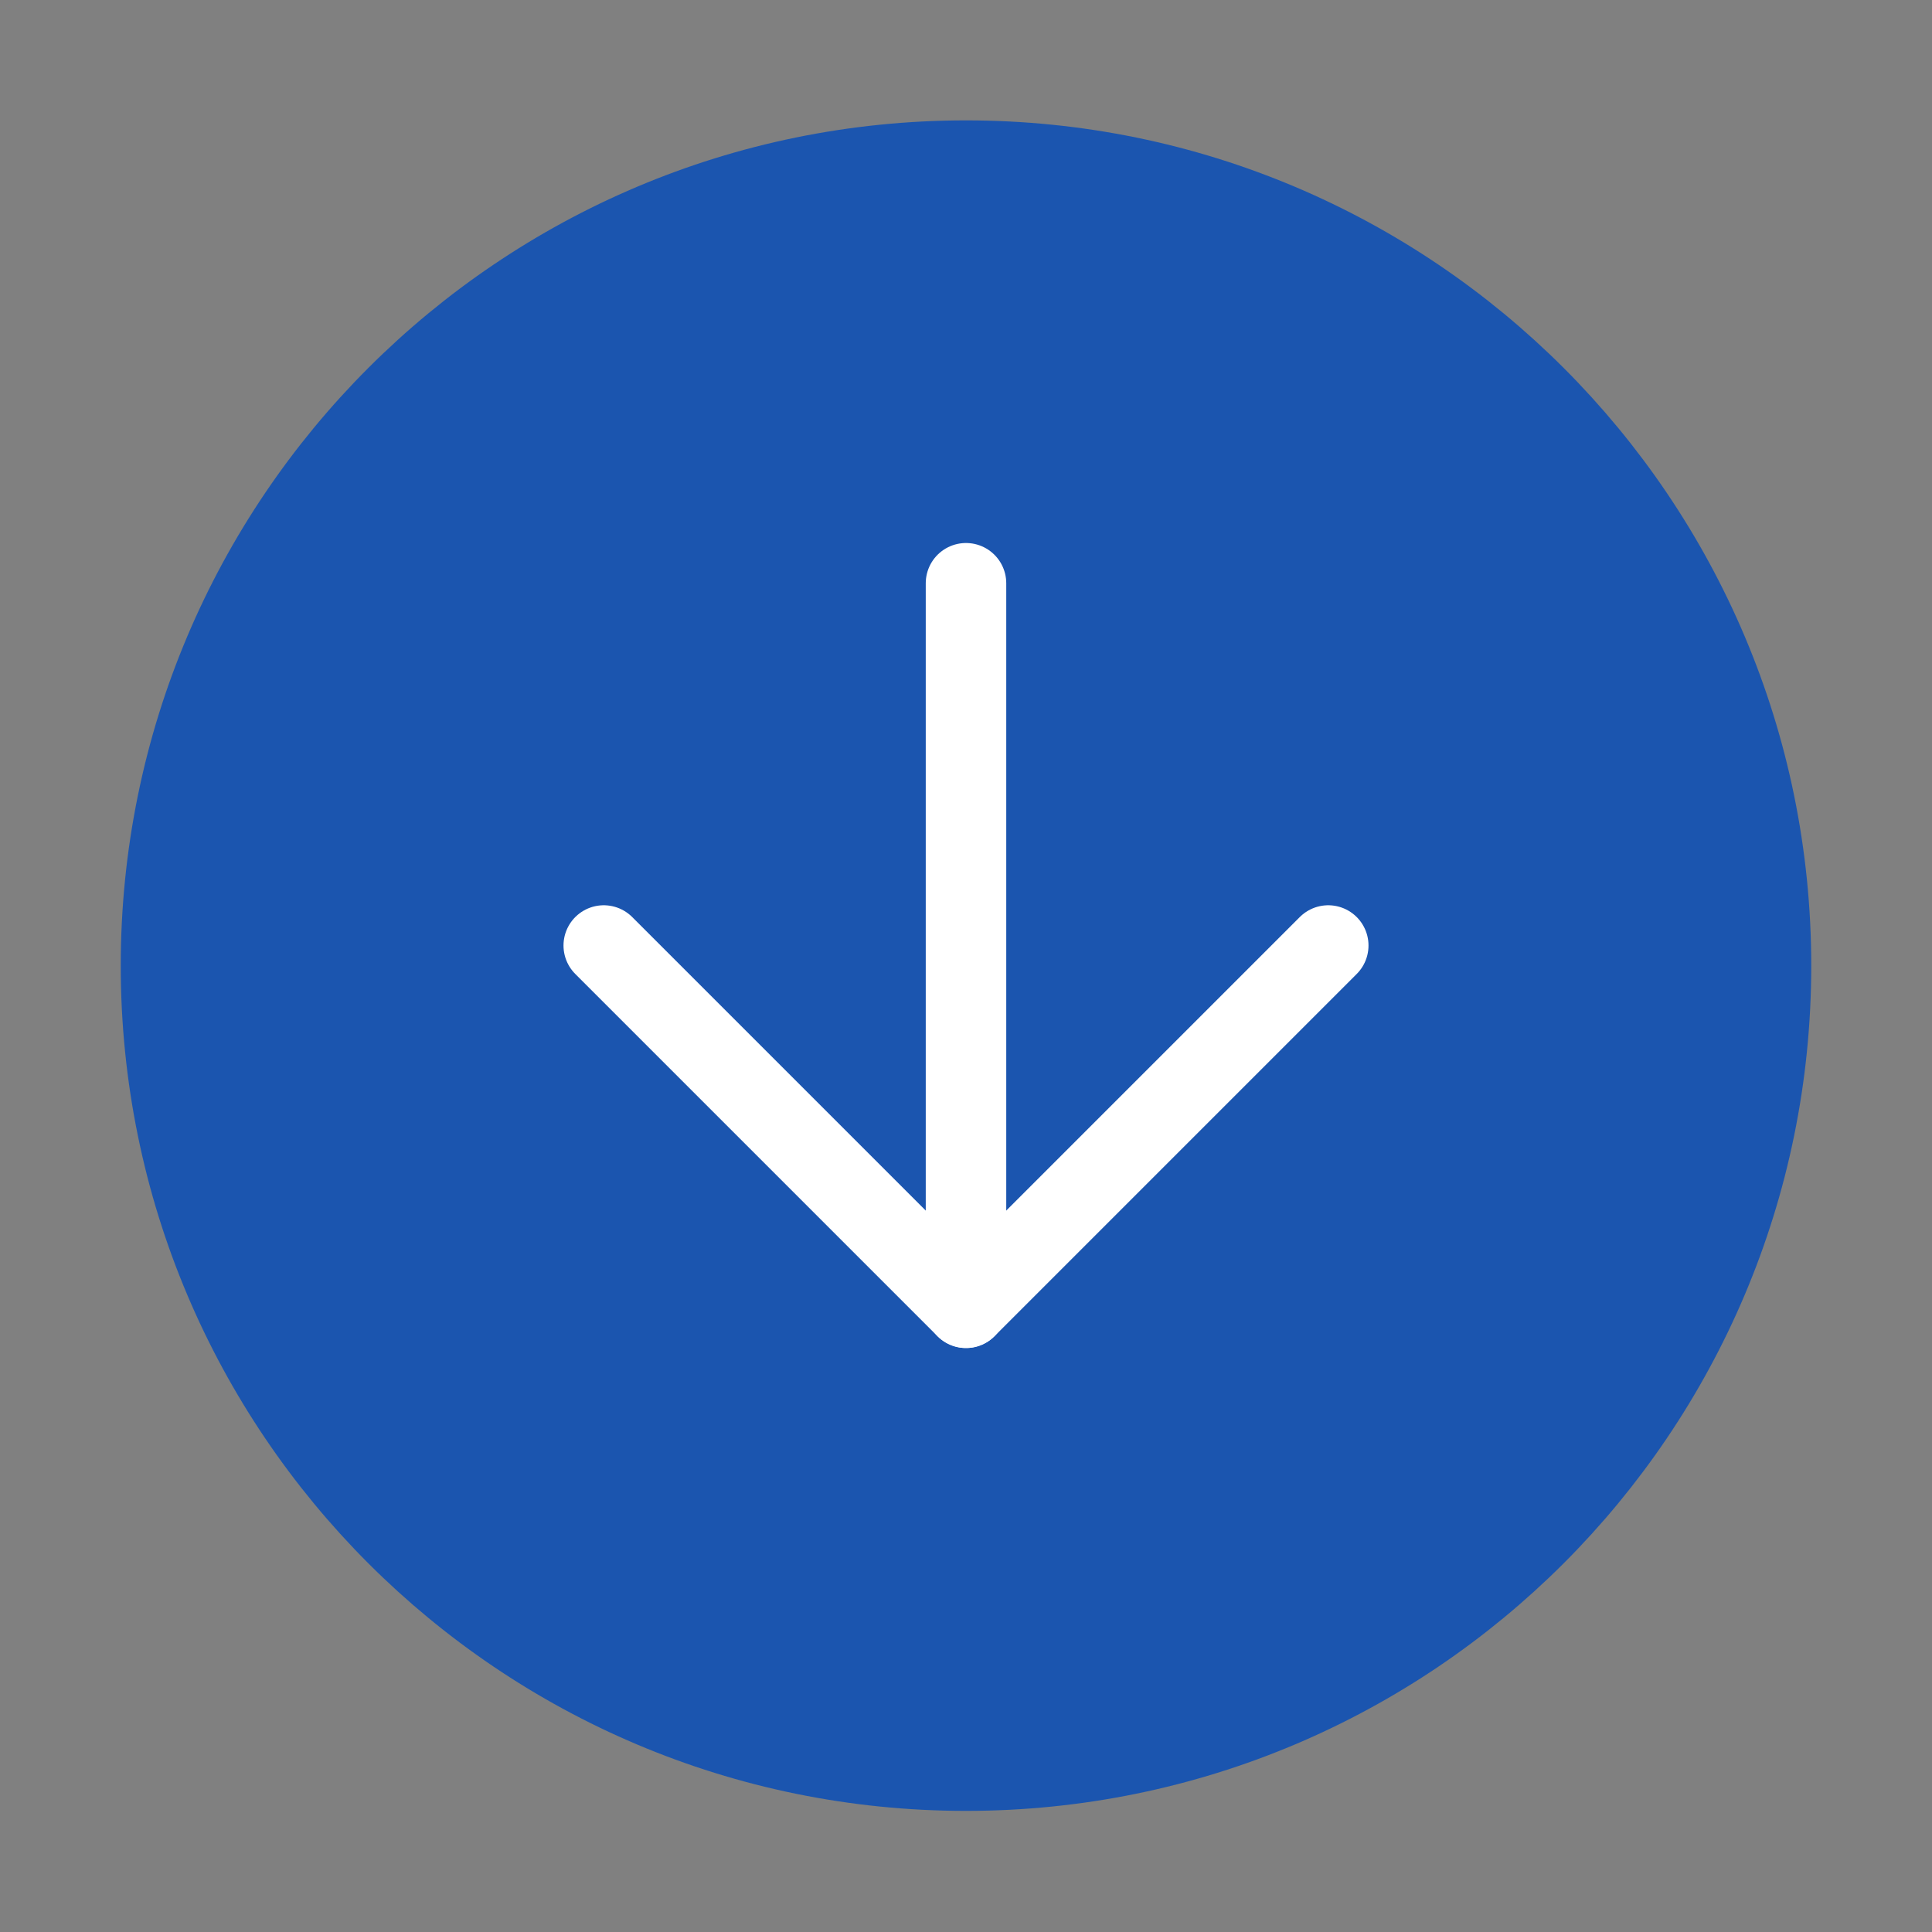 <svg width="48" height="48" viewBox="0 0 48 48" fill="none" xmlns="http://www.w3.org/2000/svg">
<rect x="0" y="0" width="48" height="48" fill="#808080" stroke="none"/>
<path d="M24 3.991C12.954 3.991 4 12.945 4 23.991C4 35.036 12.954 43.991 24 43.991C35.046 43.991 44 35.036 44 23.991C44 12.945 35.046 3.991 24 3.991Z" fill="#1B55AF" stroke="#1B55AF" stroke-width="2" stroke-linejoin="round"/>
<path d="M24 14.491V32.491" stroke="white" stroke-width="2" stroke-linecap="round" stroke-linejoin="round"/>
<path d="M15 23.491L24 32.491L33 23.491" stroke="white" stroke-width="2" stroke-linecap="round" stroke-linejoin="round"/>
</svg>